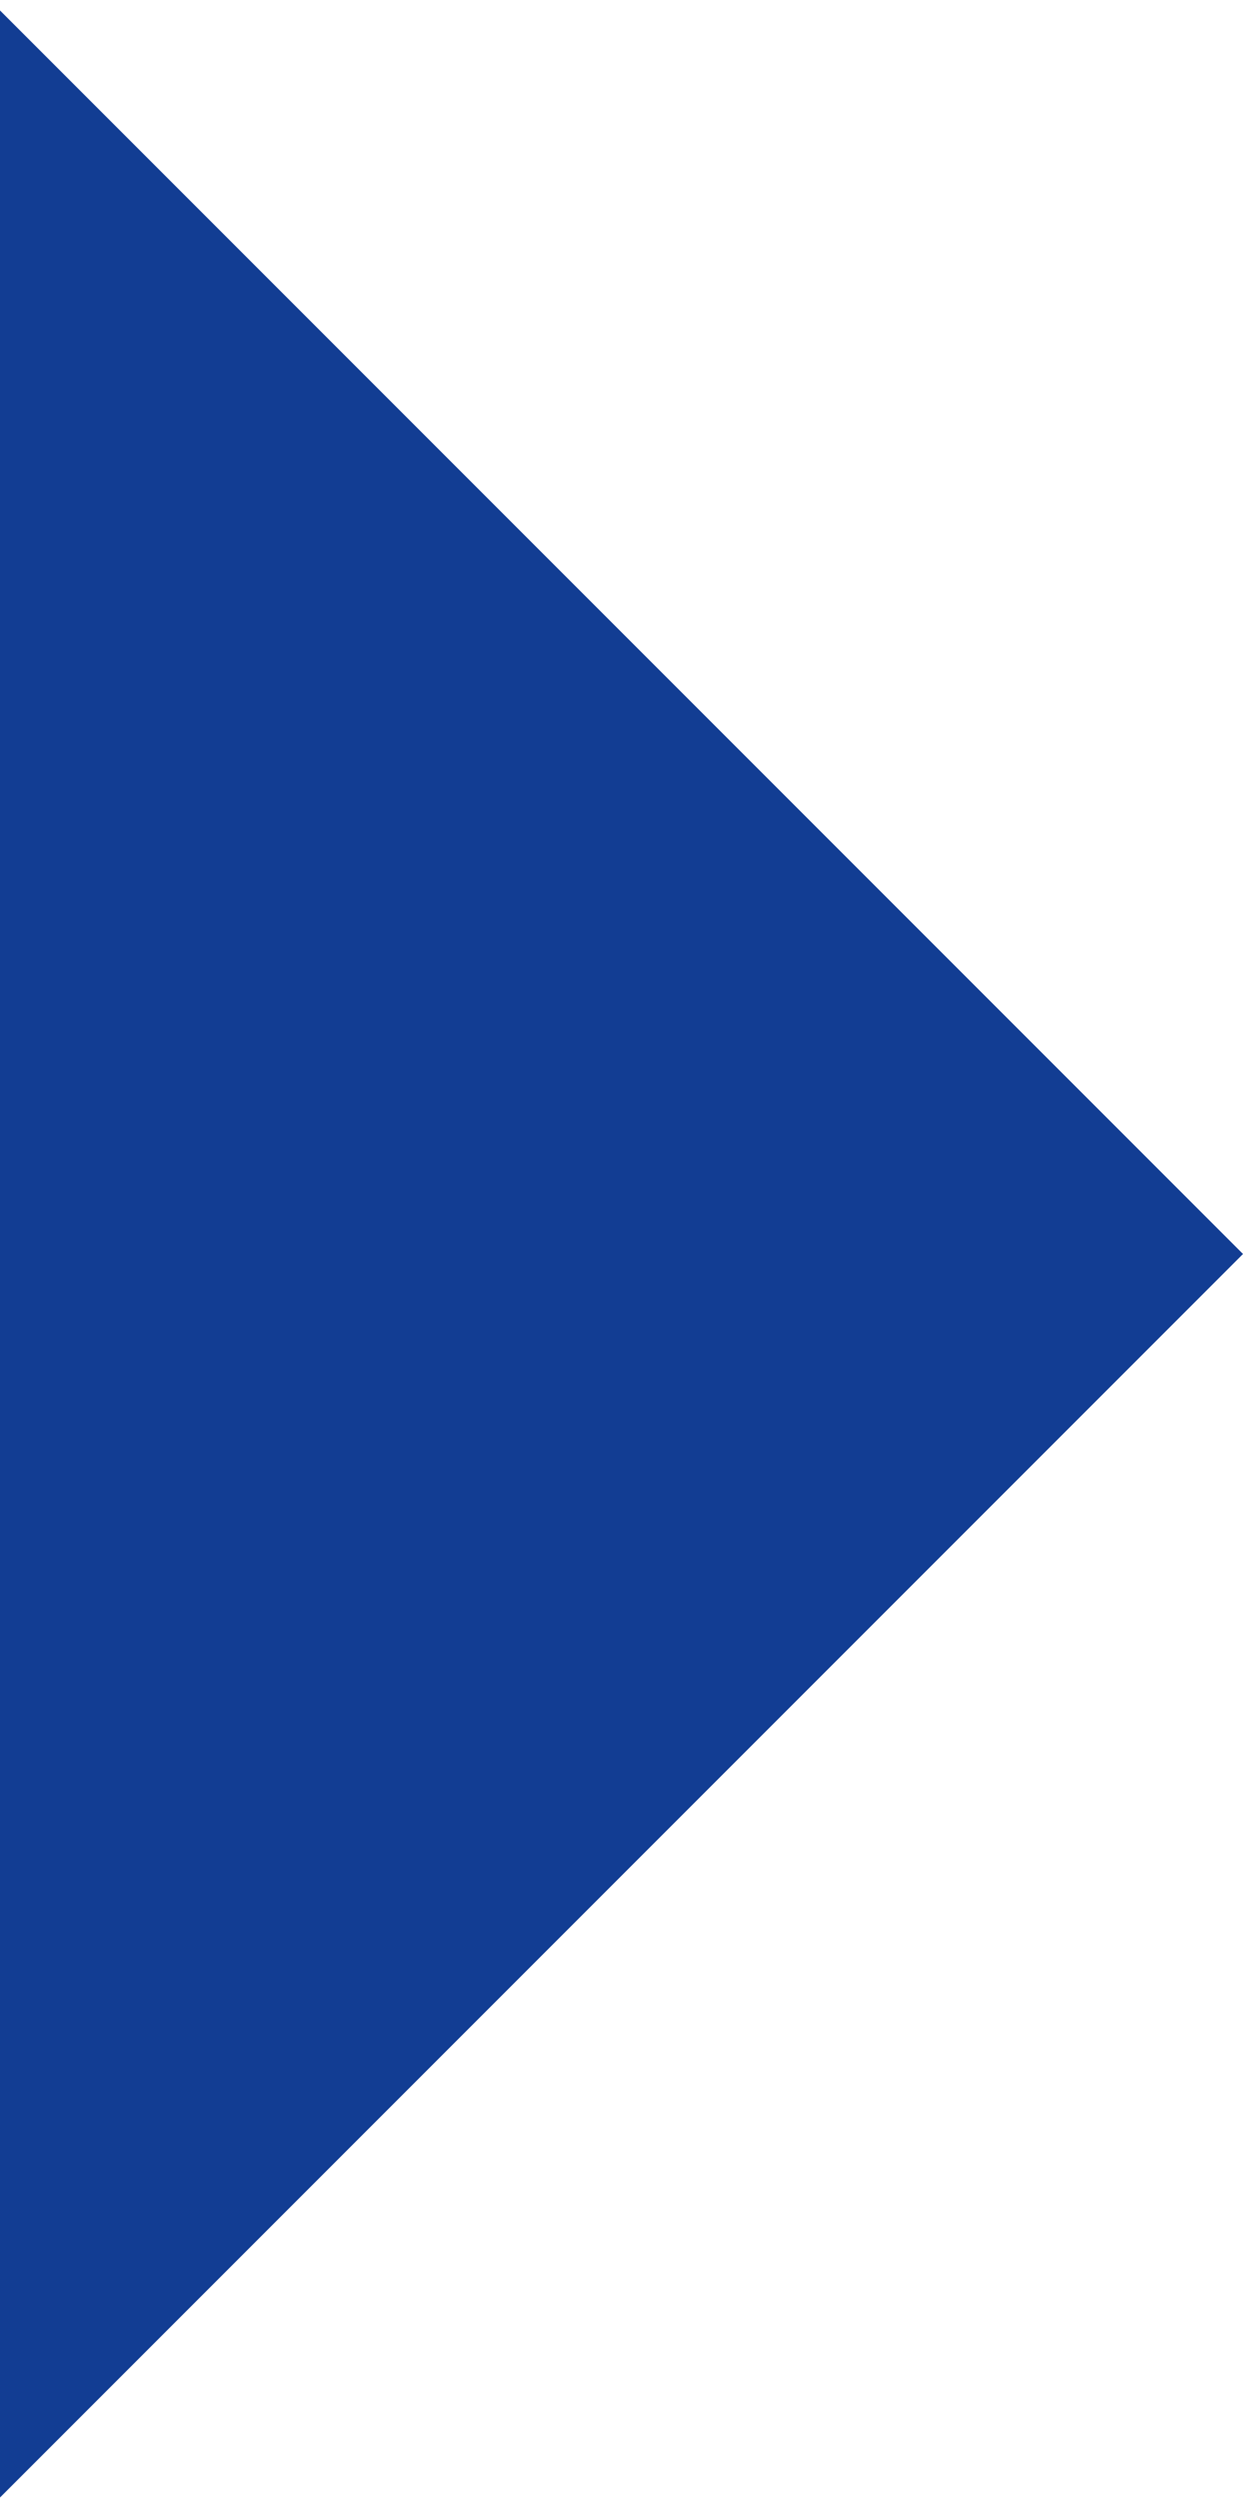<svg xmlns="http://www.w3.org/2000/svg" width="148.75" height="299.063" viewBox="0 0 148.75 299.063">
  <defs>
    <style>
      .cls-1 {
        fill: #123d93;
        fill-rule: evenodd;
      }
    </style>
  </defs>
  <path id="sec_03_arrow_03" class="cls-1" d="M148.75,150.938l-150,150v-300Z" transform="translate(0 -0.938)"/>
</svg>
